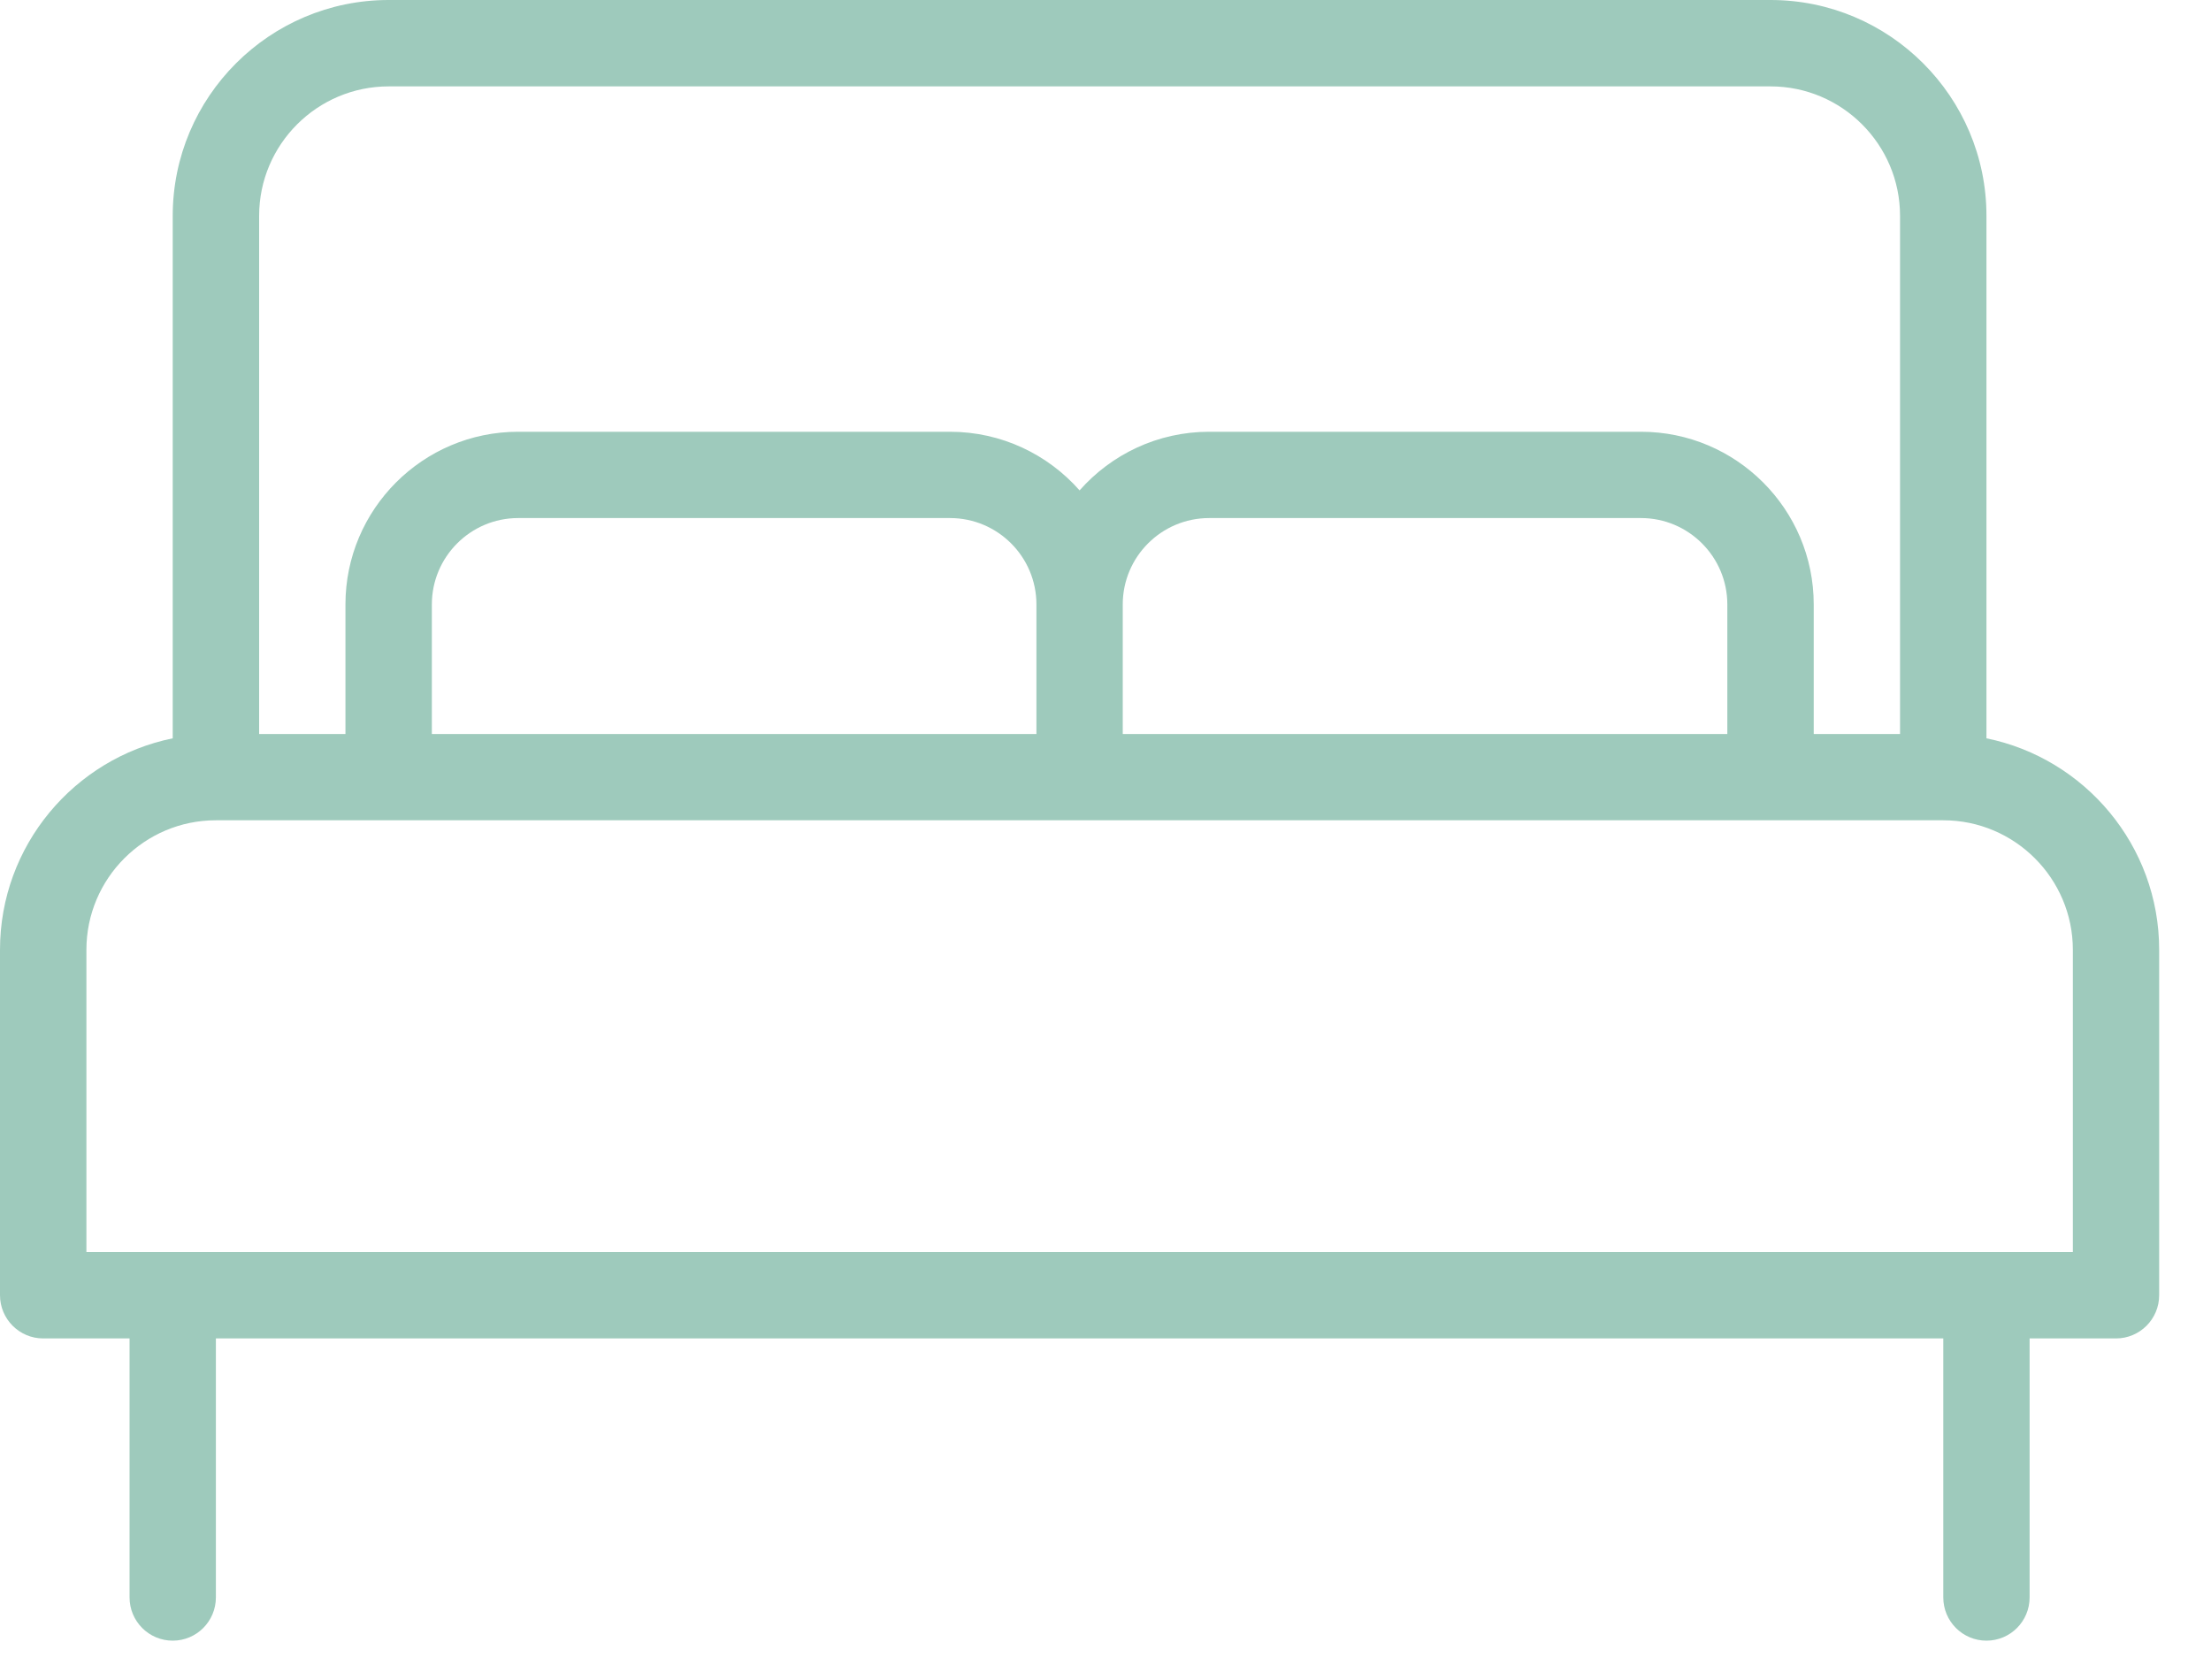 <svg preserveAspectRatio="none" width="100%" height="100%" overflow="visible" style="display: block;" viewBox="0 0 25 19" fill="none" xmlns="http://www.w3.org/2000/svg">
<g id="_x38_21_x2C__Bed_x2C__Bedroom_x2C__Double_x2C__Furniture_x2C__Hotel">
<path id="Vector" d="M22.461 8.35V2.441C22.461 1.095 21.366 0 20.02 0H4.395C3.048 0 1.953 1.095 1.953 2.441V8.35C0.84 8.577 0 9.563 0 10.742V14.648C0 14.918 0.219 15.137 0.488 15.137H1.465V18.066C1.465 18.336 1.683 18.555 1.953 18.555C2.223 18.555 2.441 18.336 2.441 18.066V15.137H21.973V18.066C21.973 18.336 22.191 18.555 22.461 18.555C22.731 18.555 22.949 18.336 22.949 18.066V15.137H23.926C24.195 15.137 24.414 14.918 24.414 14.648V10.742C24.414 9.563 23.574 8.577 22.461 8.35ZM2.93 2.441C2.93 1.634 3.587 0.977 4.395 0.977H20.02C20.827 0.977 21.484 1.634 21.484 2.441V8.301H20.508V6.836C20.508 5.759 19.632 4.883 18.555 4.883H13.672C13.089 4.883 12.565 5.14 12.207 5.546C11.849 5.14 11.325 4.883 10.742 4.883H5.859C4.782 4.883 3.906 5.759 3.906 6.836V8.301H2.93V2.441ZM12.695 8.301V6.836C12.695 6.297 13.133 5.859 13.672 5.859H18.555C19.093 5.859 19.531 6.297 19.531 6.836V8.301H12.695ZM4.883 8.301V6.836C4.883 6.297 5.321 5.859 5.859 5.859H10.742C11.281 5.859 11.719 6.297 11.719 6.836V8.301H4.883ZM23.438 14.16H0.977V10.742C0.977 9.934 1.634 9.277 2.441 9.277H21.973C22.78 9.277 23.438 9.934 23.438 10.742V14.16Z" fill="#9ECABC"/>
</g>
</svg>
